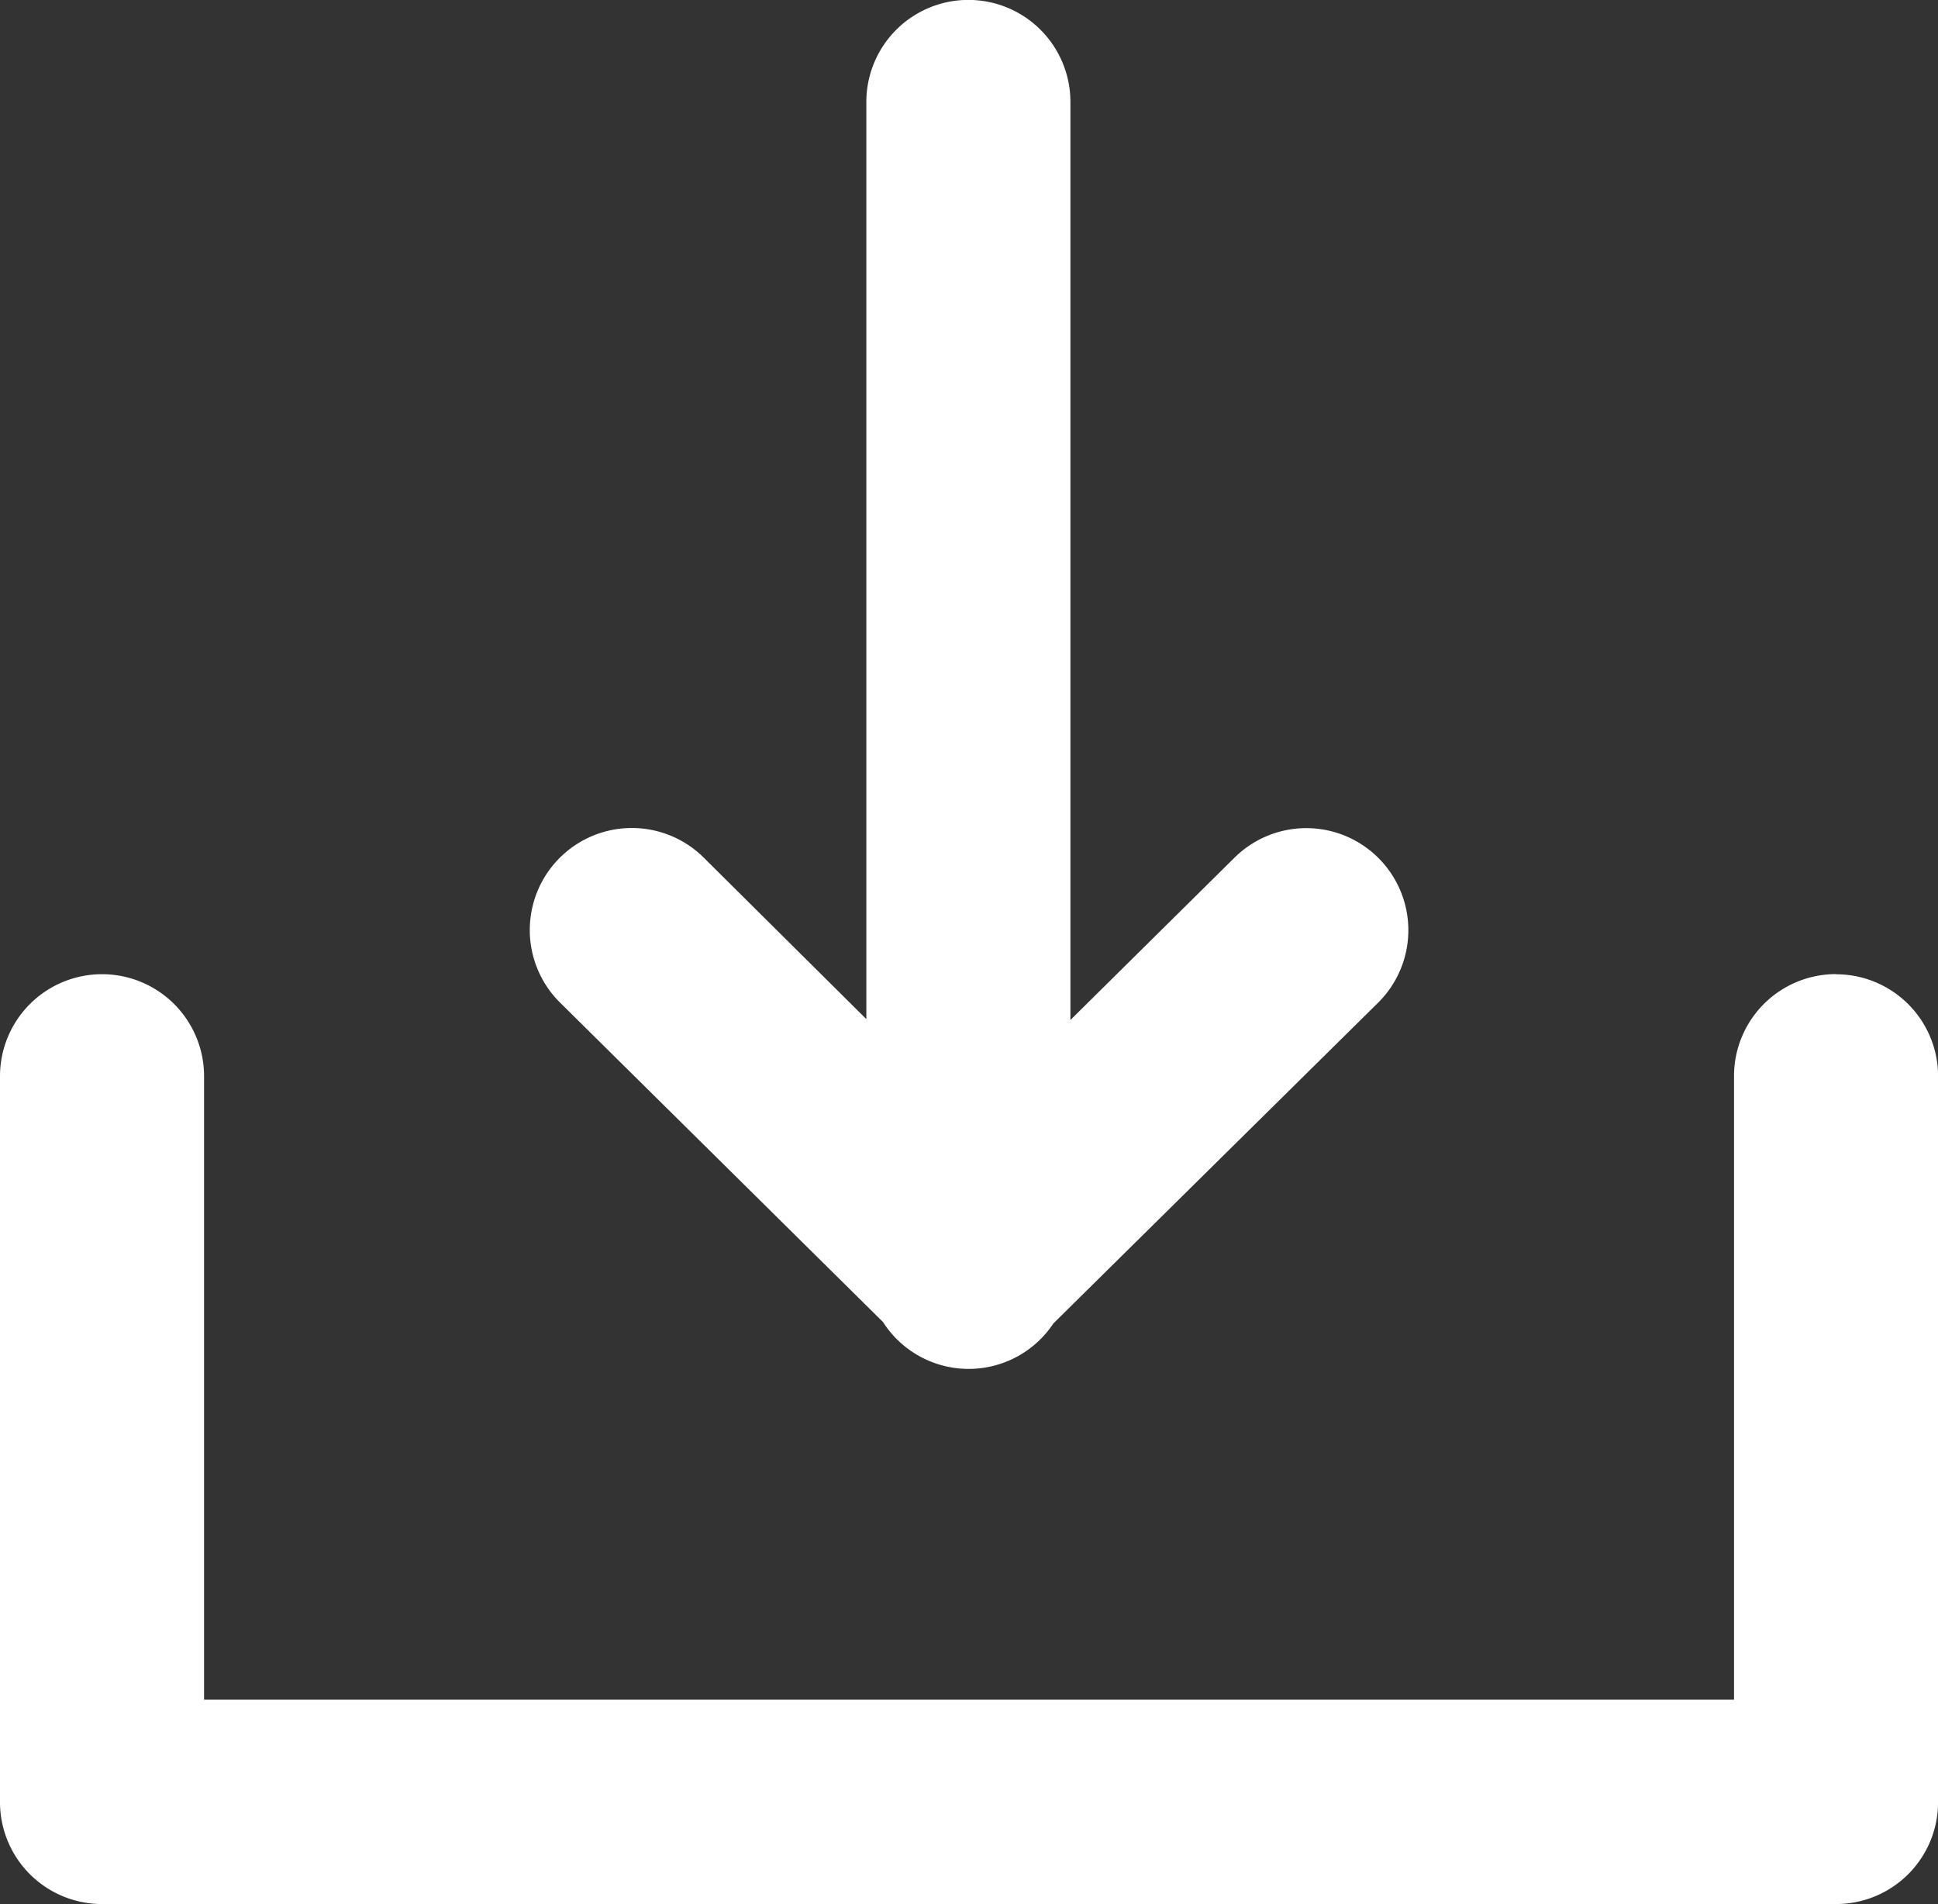 <svg xmlns="http://www.w3.org/2000/svg" width="21.842" height="21.458" viewBox="0 0 21.842 21.458"><rect x="0" y="0" width="21.842" height="21.458" fill="#333333" stroke="none"/><defs><style>.a{fill:#fff;}</style></defs><path class="a" d="M9.952,14.9a1.146,1.146,0,0,0,1.92.016L15.533,11.3a1.15,1.15,0,1,0-1.621-1.632l-1.848,1.828V1.15a1.149,1.149,0,1,0-2.3,0V11.486L7.93,9.665A1.149,1.149,0,0,0,6.312,11.3Zm10.741-3.921a1.149,1.149,0,0,0-1.15,1.149v7.028H2.3V12.13a1.149,1.149,0,1,0-2.3,0v8.18a1.149,1.149,0,0,0,1.149,1.149H20.694a1.149,1.149,0,0,0,1.149-1.149V12.13a1.149,1.149,0,0,0-1.149-1.149Z" transform="translate(0 -0.001)"/></svg>